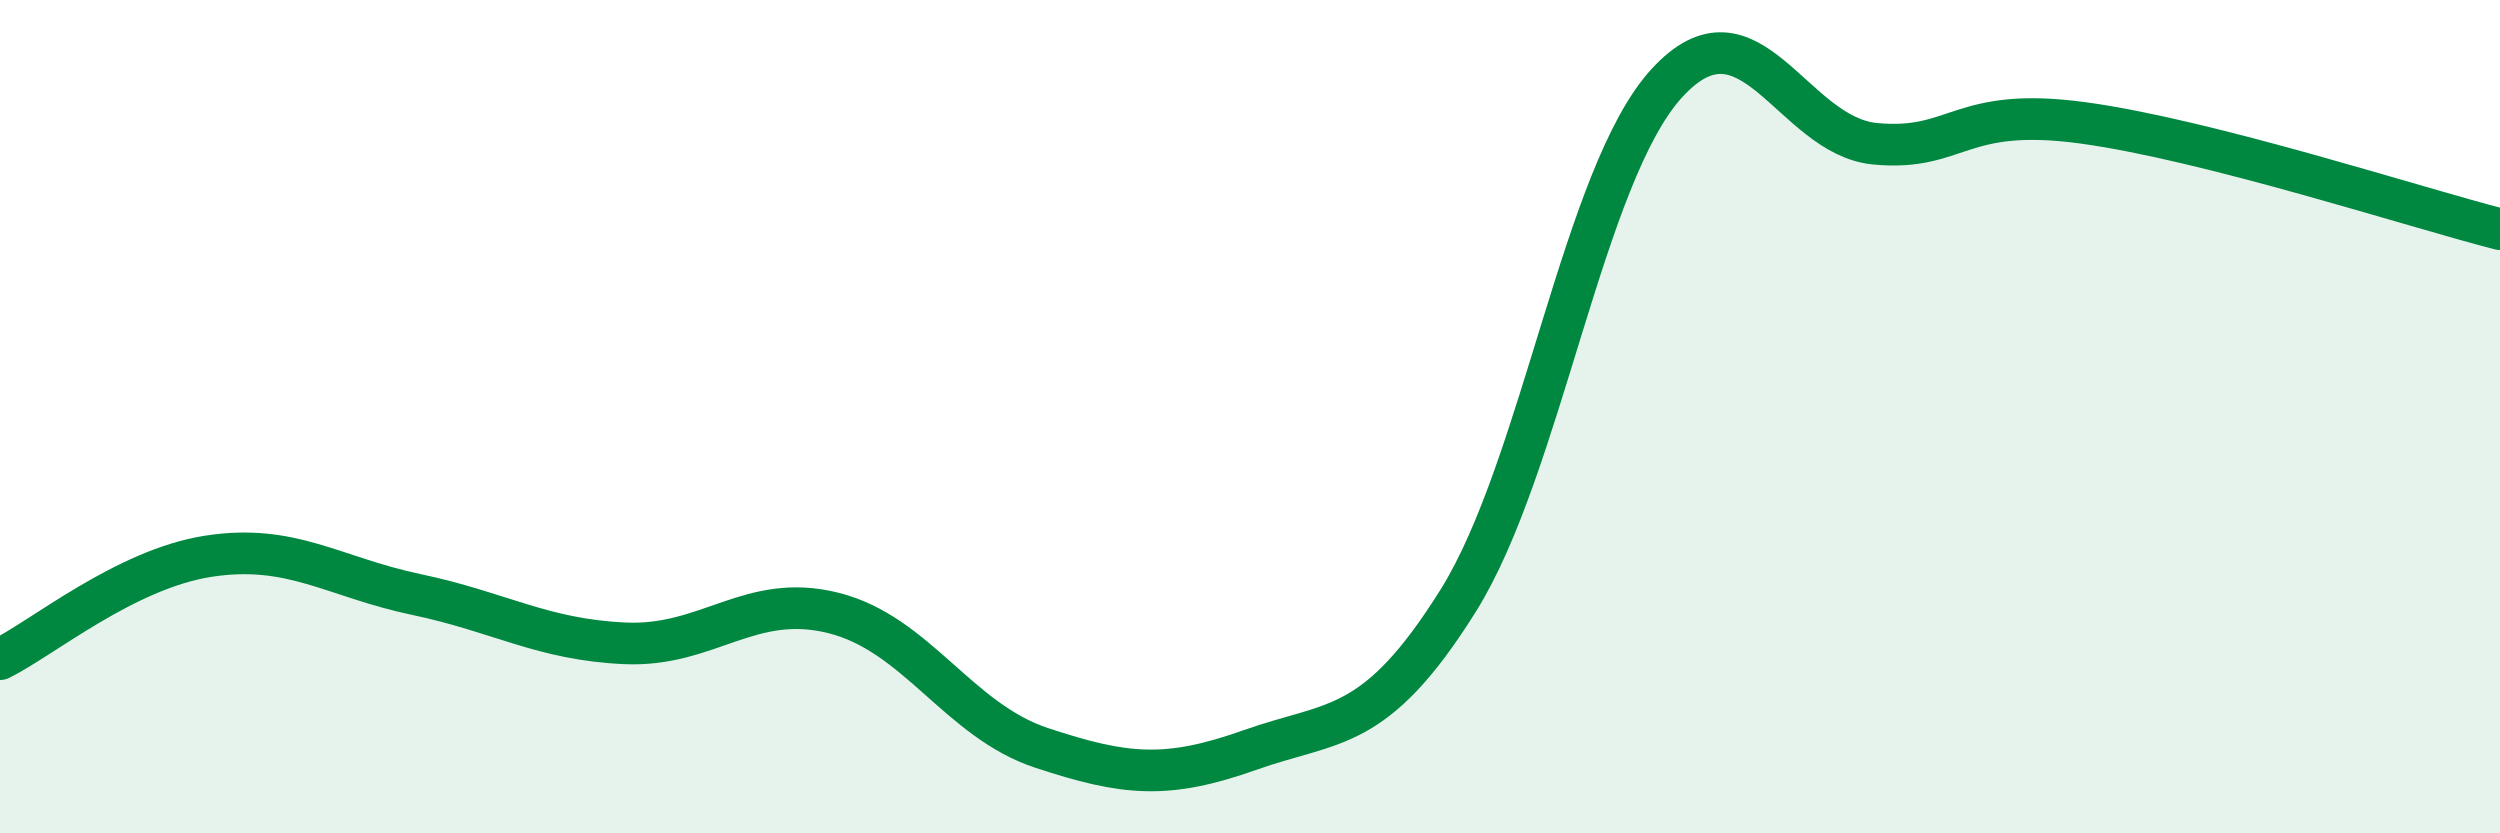 
    <svg width="60" height="20" viewBox="0 0 60 20" xmlns="http://www.w3.org/2000/svg">
      <path
        d="M 0,15.82 C 1,15.33 3,13.66 5,13.35 C 7,13.04 8,13.85 10,14.27 C 12,14.69 13,15.35 15,15.44 C 17,15.53 18,14.21 20,14.71 C 22,15.21 23,17.29 25,17.95 C 27,18.61 28,18.71 30,18 C 32,17.29 33,17.61 35,14.41 C 37,11.21 38,4.19 40,2 C 42,-0.19 43,3.26 45,3.45 C 47,3.64 47,2.54 50,2.95 C 53,3.36 58,4.99 60,5.5L60 20L0 20Z"
        fill="#008740"
        opacity="0.1"
        stroke-linecap="round"
        stroke-linejoin="round"
      />
      <path
        d="M 0,15.82 C 1,15.33 3,13.66 5,13.35 C 7,13.04 8,13.85 10,14.27 C 12,14.69 13,15.35 15,15.44 C 17,15.53 18,14.21 20,14.71 C 22,15.21 23,17.29 25,17.95 C 27,18.61 28,18.71 30,18 C 32,17.29 33,17.61 35,14.41 C 37,11.21 38,4.19 40,2 C 42,-0.19 43,3.26 45,3.45 C 47,3.64 47,2.54 50,2.95 C 53,3.36 58,4.99 60,5.5"
        stroke="#008740"
        stroke-width="1"
        fill="none"
        stroke-linecap="round"
        stroke-linejoin="round"
      />
    </svg>
  